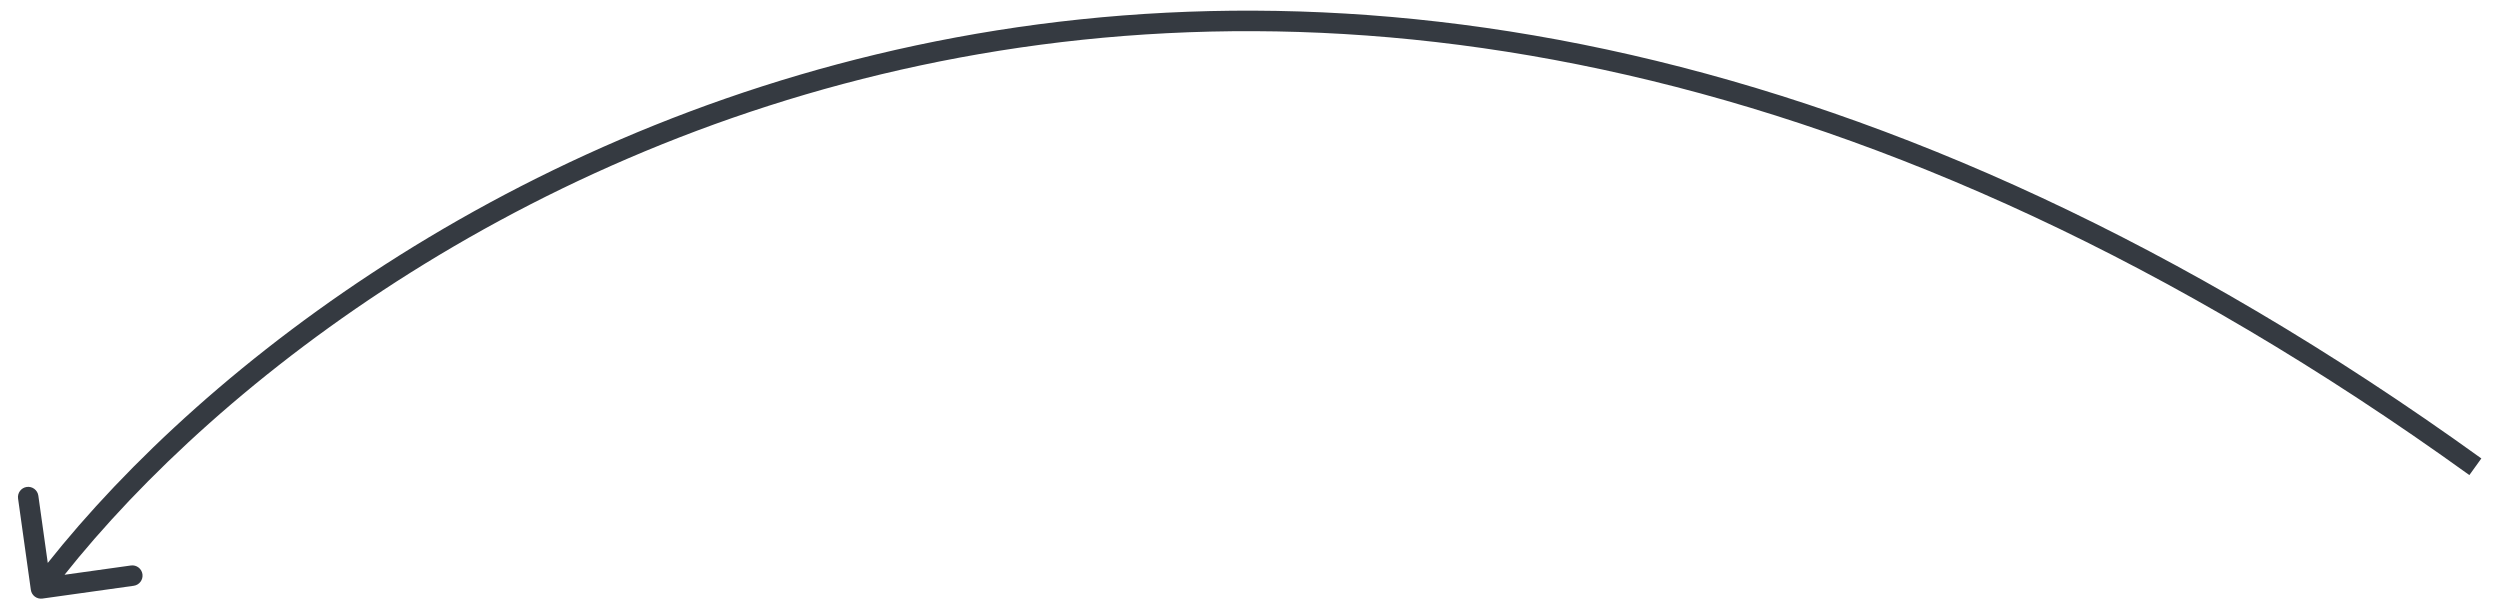 <?xml version="1.0" encoding="UTF-8"?> <svg xmlns="http://www.w3.org/2000/svg" width="122" height="30" viewBox="0 0 122 30" fill="none"><path d="M2.069 29.21C1.796 29.248 1.543 29.058 1.505 28.784L0.881 24.328C0.843 24.054 1.033 23.801 1.307 23.763C1.58 23.725 1.833 23.916 1.871 24.189L2.426 28.15L6.387 27.596C6.661 27.557 6.913 27.748 6.952 28.021C6.99 28.295 6.799 28.548 6.526 28.586L2.069 29.21ZM1.601 28.414C8.888 18.753 24.012 6.622 44.696 2.216C65.402 -2.194 91.633 1.149 121.09 22.372L120.505 23.184C91.256 2.11 65.309 -1.151 44.904 3.195C24.476 7.545 9.555 19.53 2.399 29.016L1.601 28.414Z" fill="#353A41"></path></svg> 